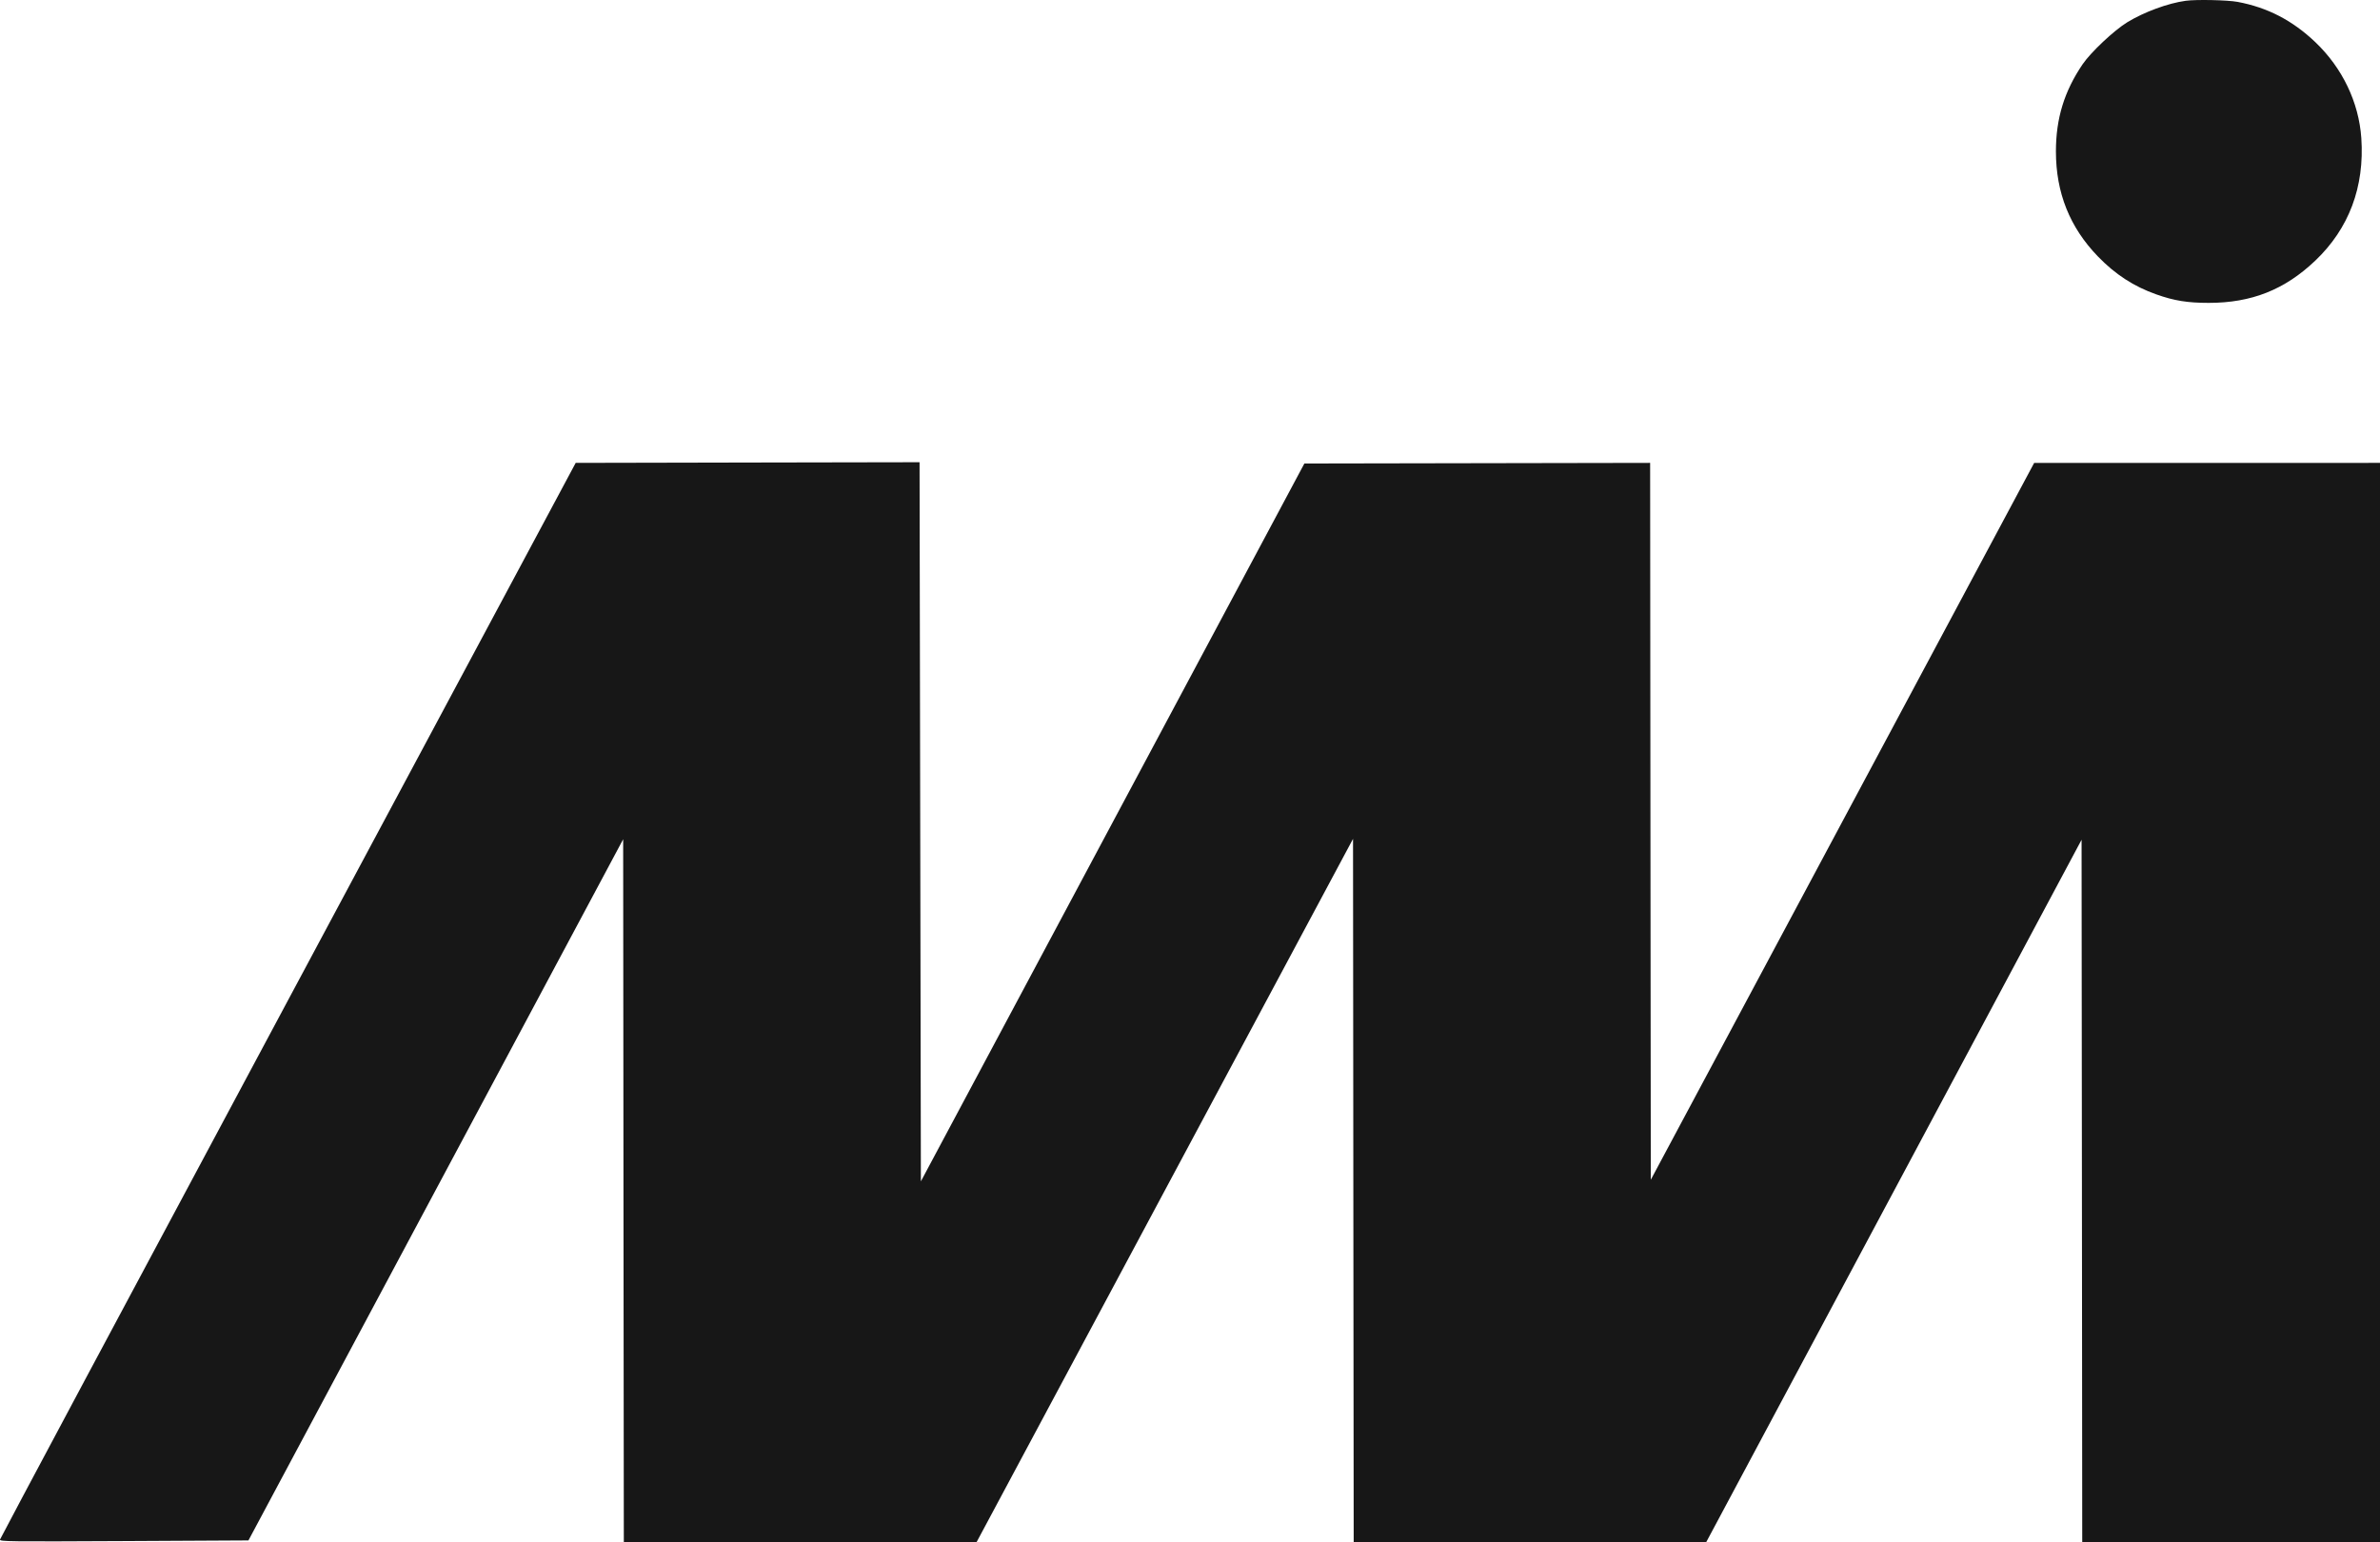 <?xml version="1.0" encoding="UTF-8"?> <svg xmlns="http://www.w3.org/2000/svg" width="54" height="35" viewBox="0 0 54 35" fill="none"> <path fill-rule="evenodd" clip-rule="evenodd" d="M49.591 0.018C49.188 0.073 48.65 0.271 48.266 0.505C47.968 0.687 47.435 1.188 47.252 1.459C46.835 2.074 46.647 2.691 46.647 3.435C46.647 4.374 46.96 5.158 47.6 5.82C47.993 6.227 48.416 6.501 48.923 6.68C49.332 6.825 49.634 6.873 50.114 6.873C51.084 6.873 51.838 6.575 52.531 5.915C53.297 5.186 53.652 4.24 53.576 3.133C53.52 2.32 53.145 1.54 52.531 0.955C52.012 0.462 51.448 0.17 50.77 0.043C50.542 -0 49.832 -0.015 49.591 0.018ZM16.963 10.496L13.062 10.504L6.536 22.696C2.946 29.401 0.005 34.91 0 34.937C-0.009 34.982 0.2 34.984 2.814 34.971L5.637 34.956L9.888 27L14.139 19.045L14.146 27.022L14.154 35H18.154H22.155L26.427 27.018L30.699 19.036L30.706 27.018L30.714 35H34.712H38.71L42.97 27.028L47.229 19.056L47.237 27.028L47.244 35H50.622H54V22.752V10.504L50.077 10.505L46.153 10.505L41.804 18.639L37.455 26.772L37.447 18.638L37.44 10.504L33.517 10.511L29.595 10.518L25.244 18.663L20.894 26.808L20.879 18.649L20.864 10.489L16.963 10.496Z" fill="#171717"></path> </svg> 